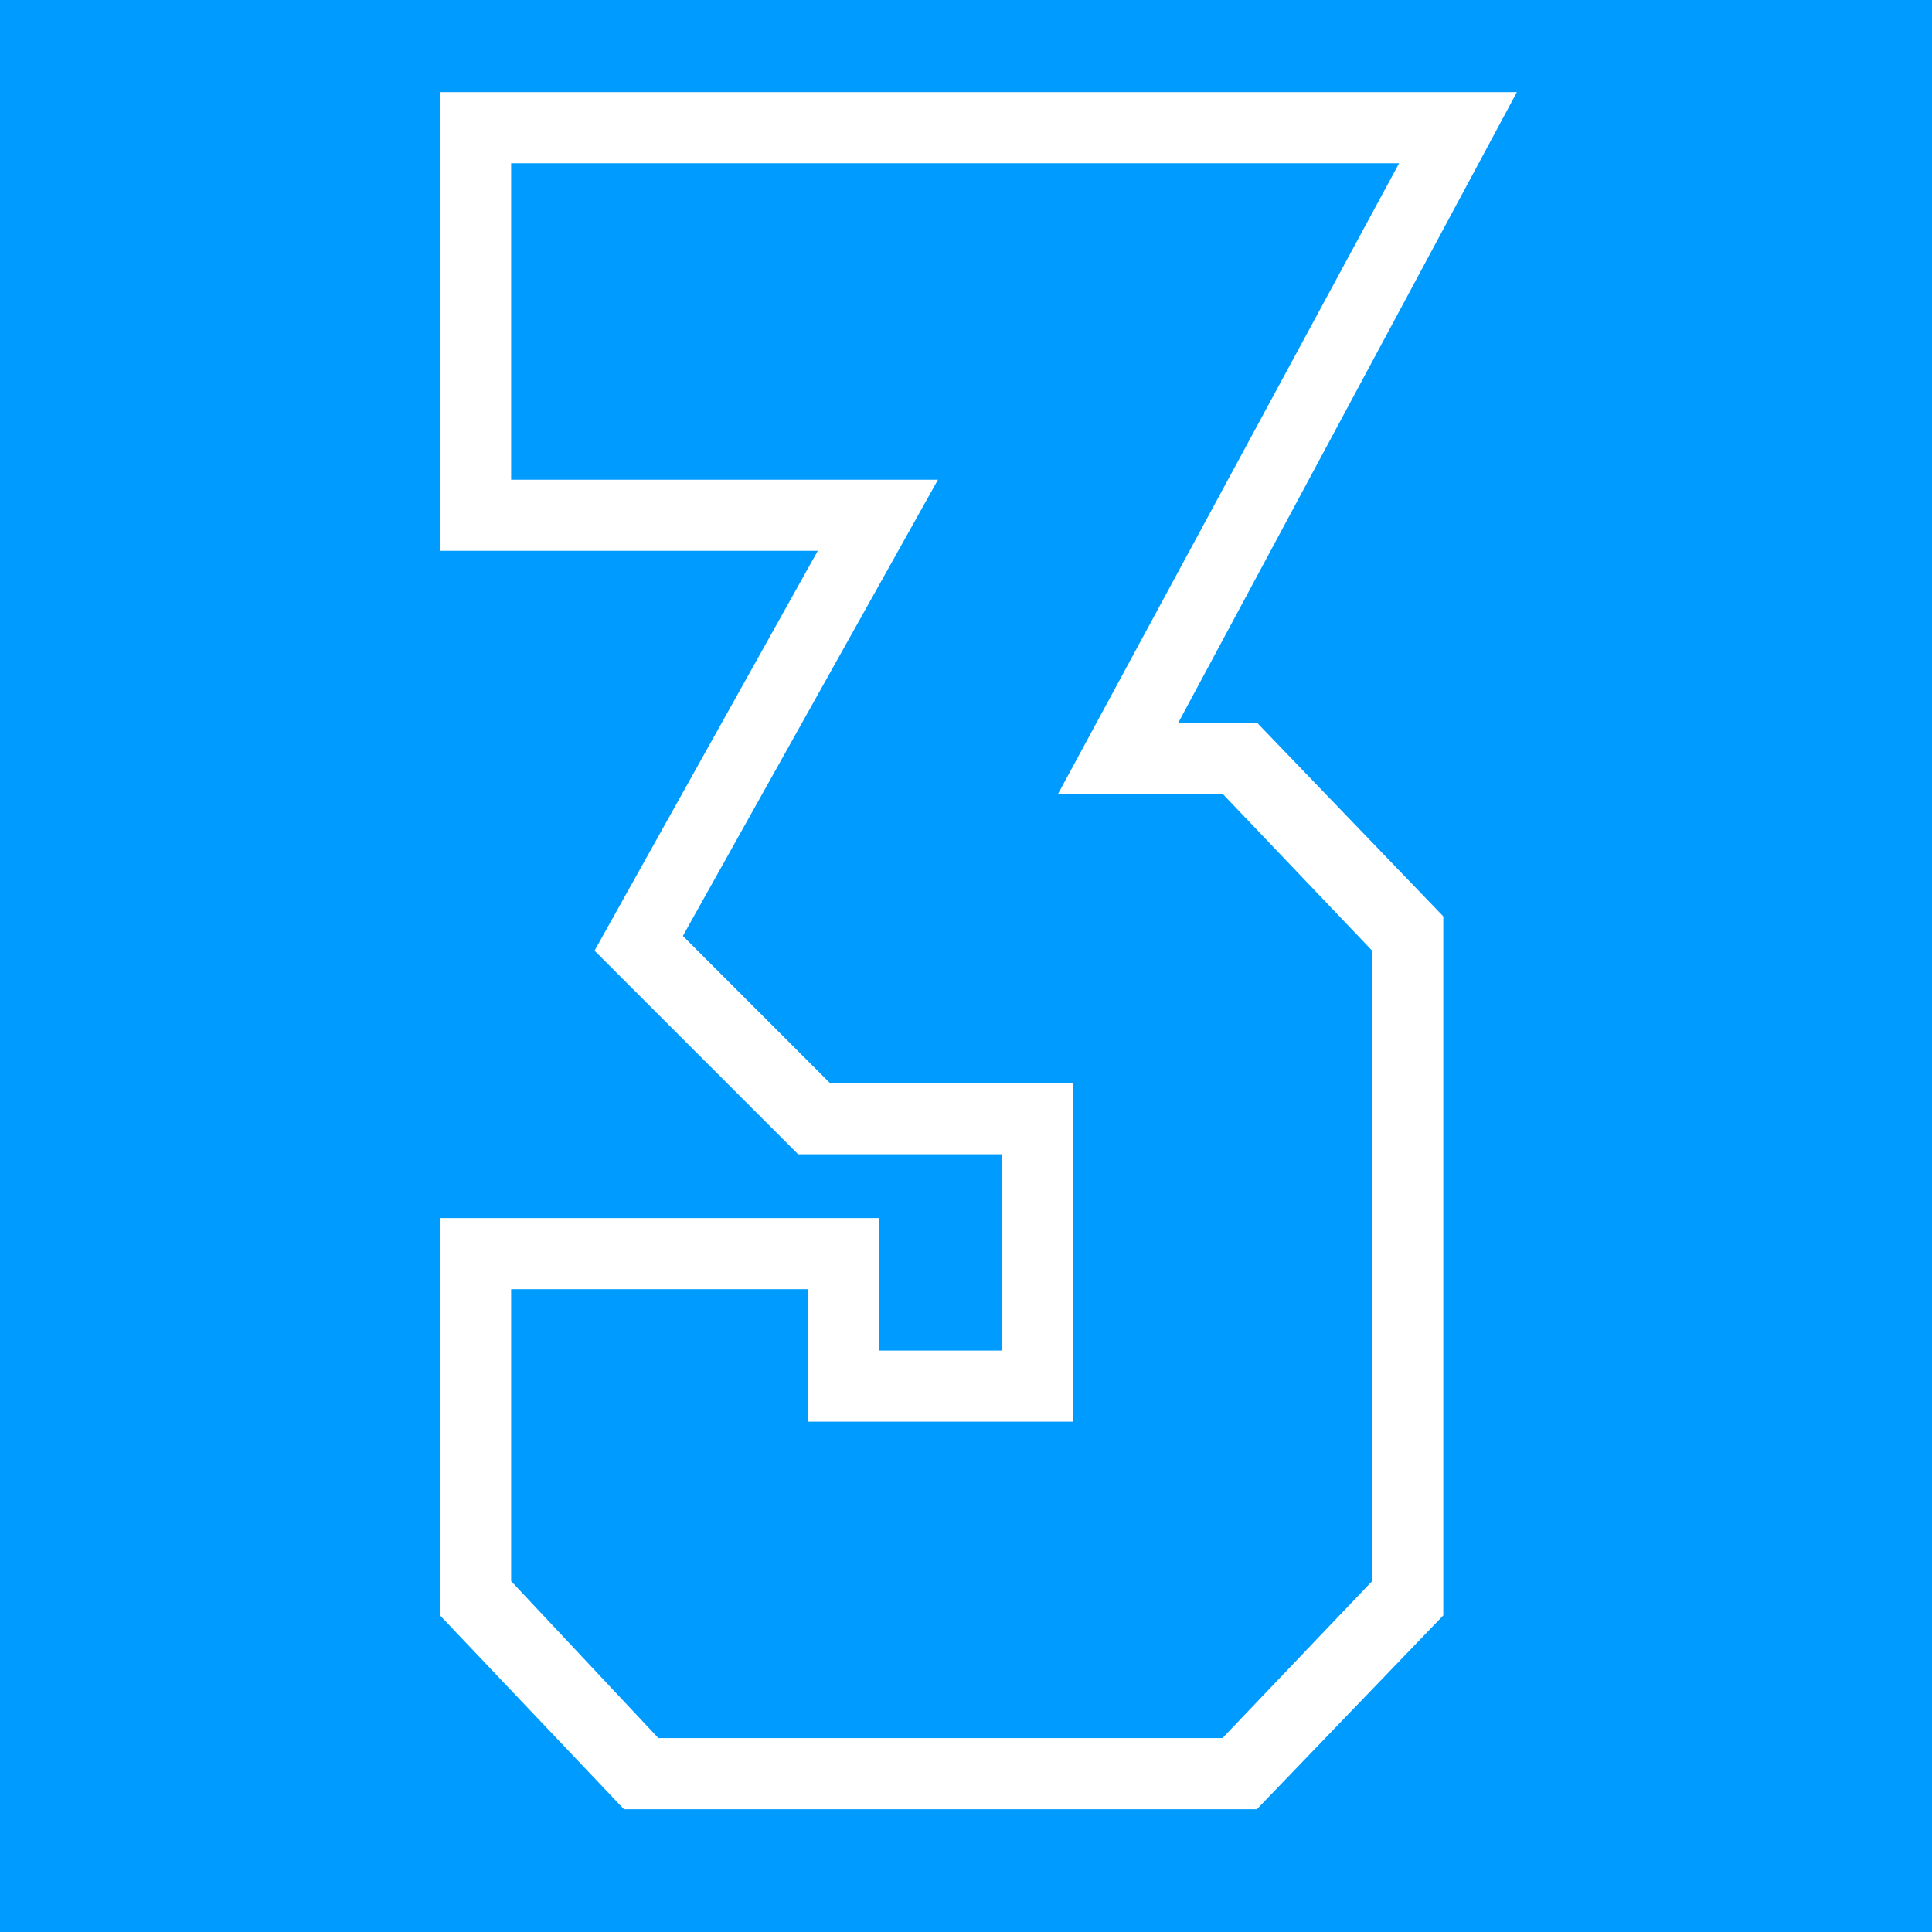 <svg xmlns="http://www.w3.org/2000/svg" xmlns:xlink="http://www.w3.org/1999/xlink" width="1080" zoomAndPan="magnify" viewBox="0 0 810 810" height="1080" preserveAspectRatio="xMidYMid meet" version="1.0"><defs><g/></defs><rect x="-81" width="972" fill="#ffffff" y="-81" height="972" fill-opacity="1"/><rect x="-81" width="972" fill="#009bff" y="-81" height="972" fill-opacity="1"/><g fill="#ffffff" fill-opacity="1"><g transform="translate(159.793, 758.526)"><g><path d="M 476.172 -719.906 L 334.25 -455.594 L 367.156 -455.594 L 445.312 -374.344 L 445.312 -81.25 L 367.156 0 L 101.812 0 L 24.688 -81.25 L 24.688 -247.859 L 208.766 -247.859 L 208.766 -192.312 L 260.188 -192.312 L 260.188 -274.594 L 174.828 -274.594 L 89.469 -359.953 L 183.062 -527.594 L 24.688 -527.594 L 24.688 -719.906 Z M 426.797 -690.078 L 54.5 -690.078 L 54.5 -557.406 L 233.453 -557.406 L 126.5 -366.125 L 188.203 -304.422 L 290.016 -304.422 L 290.016 -162.5 L 178.953 -162.5 L 178.953 -218.031 L 54.5 -218.031 L 54.5 -95.641 L 116.219 -29.828 L 352.75 -29.828 L 415.484 -95.641 L 415.484 -359.953 L 352.75 -425.766 L 283.844 -425.766 Z M 426.797 -690.078 "/></g></g></g></svg>